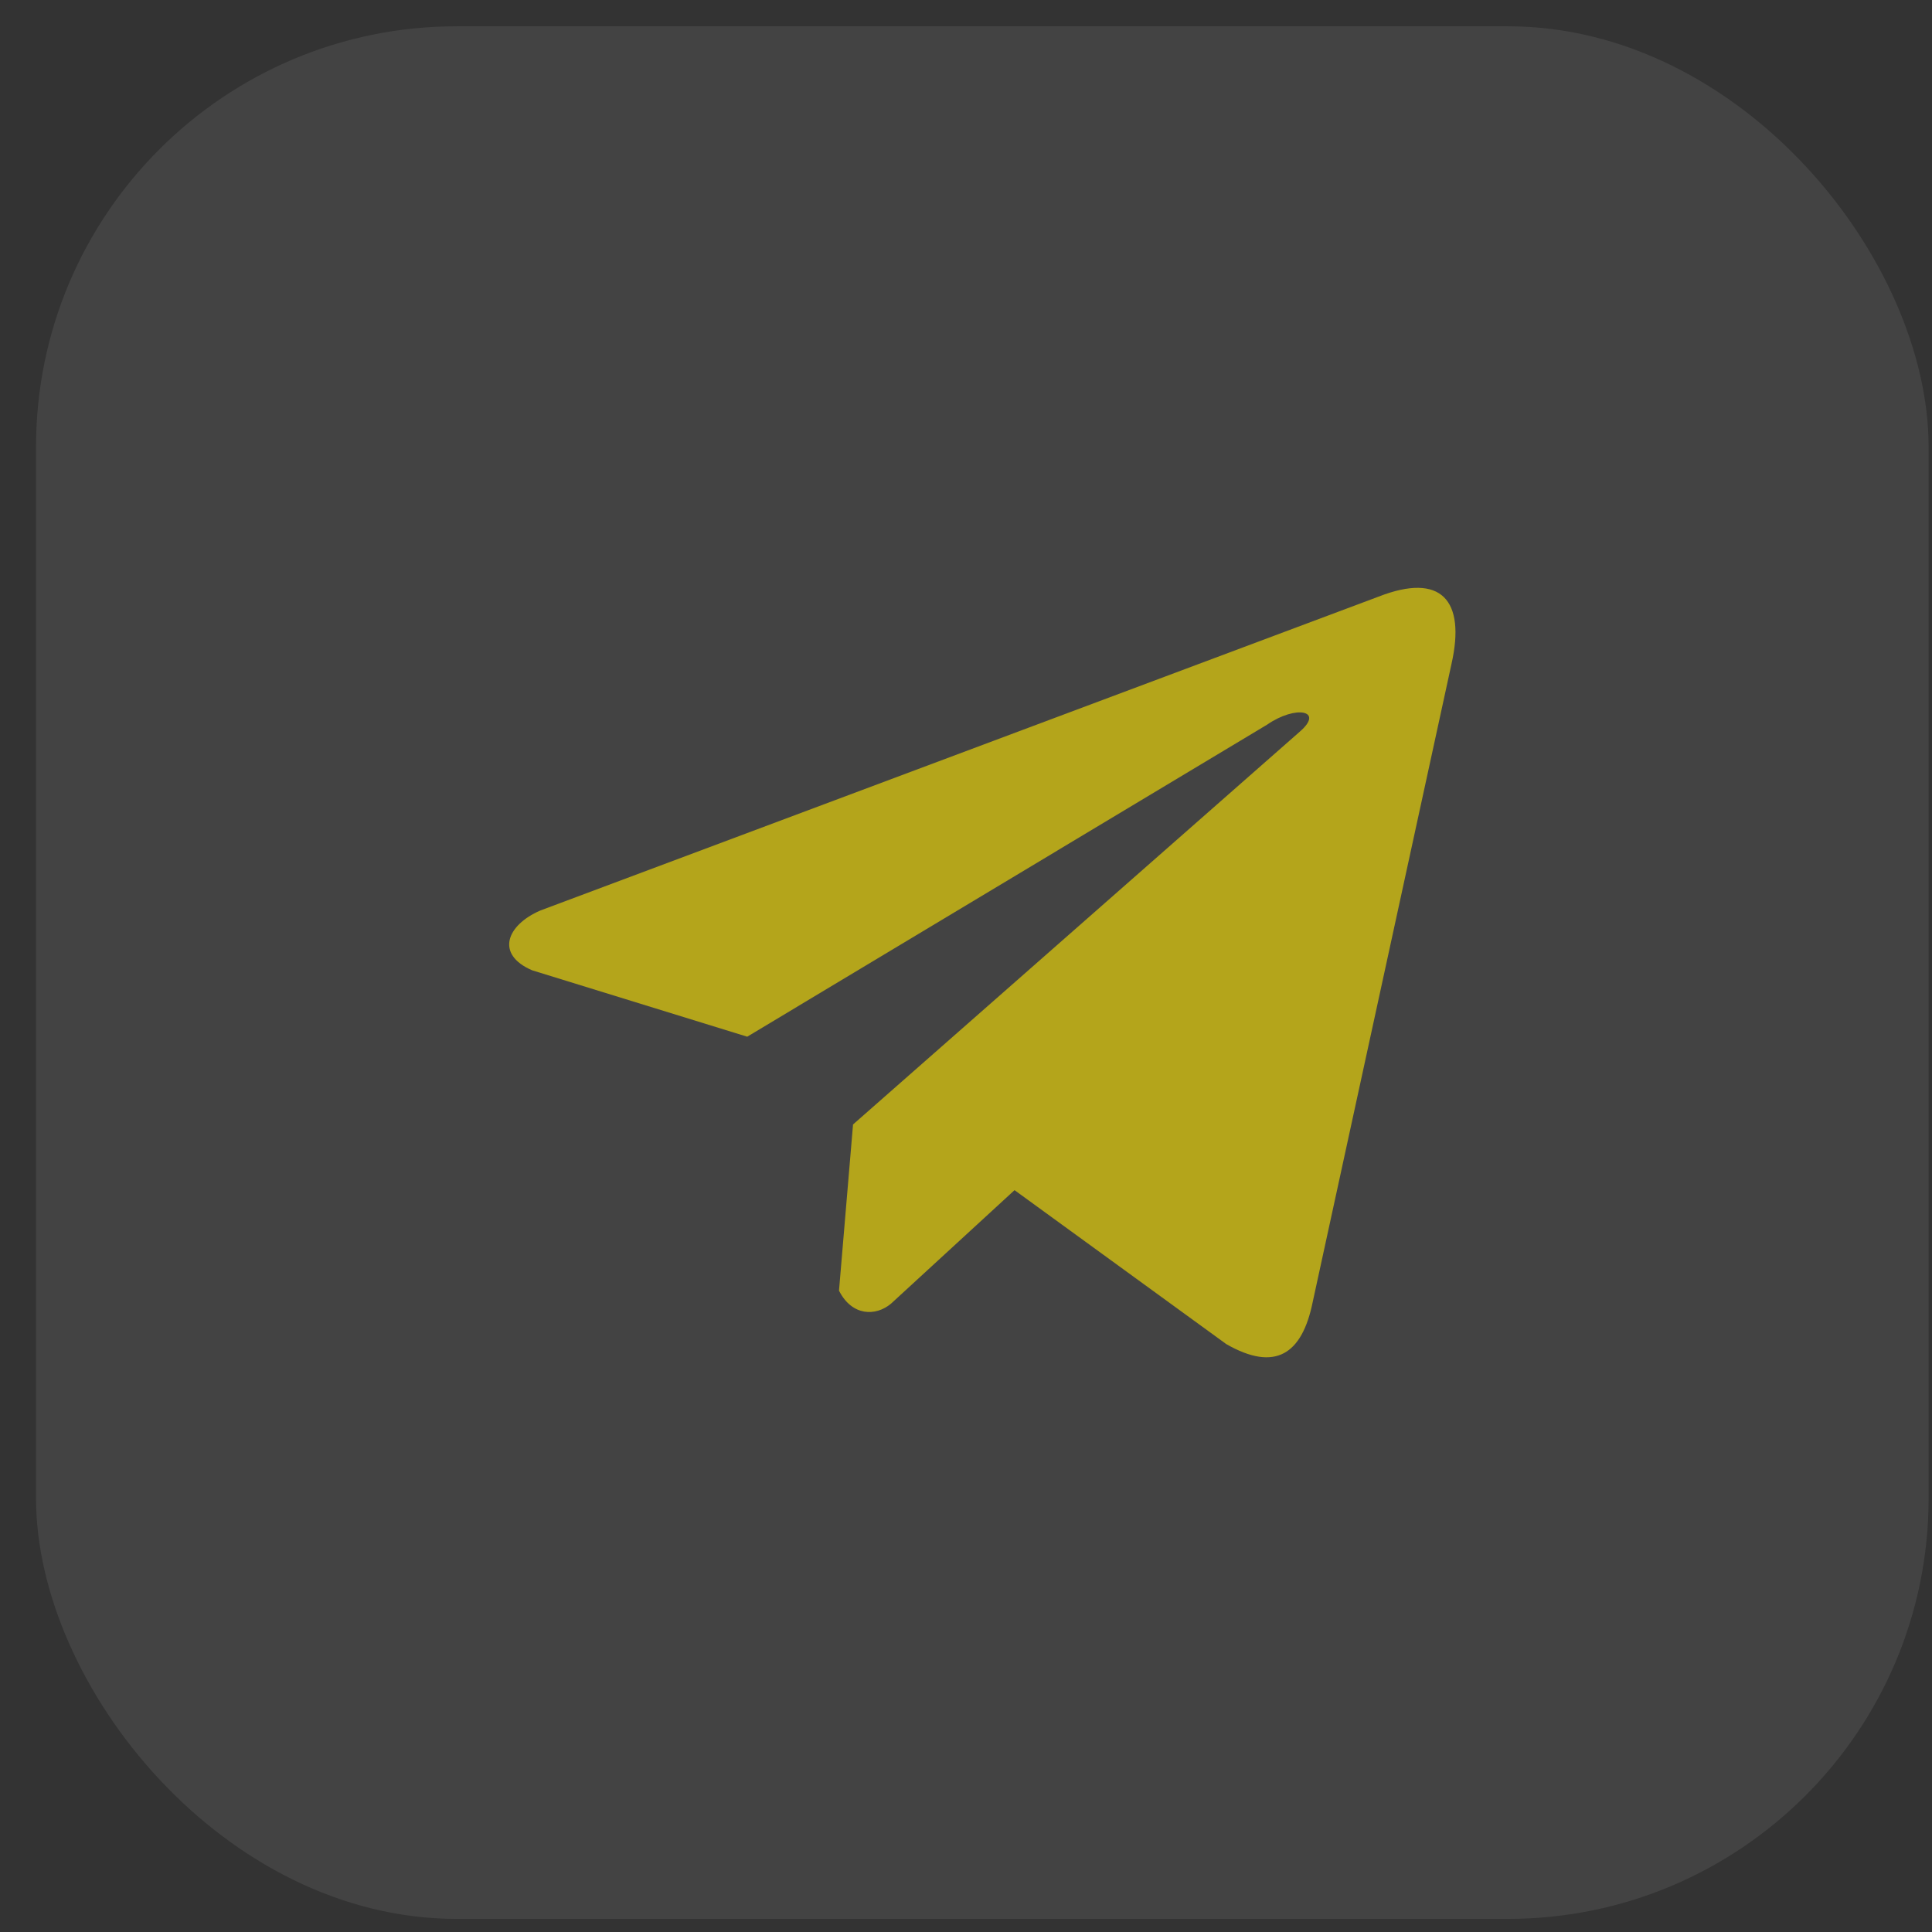 <?xml version="1.0" encoding="UTF-8"?> <svg xmlns="http://www.w3.org/2000/svg" width="49" height="49" viewBox="0 0 49 49" fill="none"><rect x="0" y="0" width="49" height="49" fill="#333333" stroke="none"/> <rect x="0.914" y="0.667" width="48" height="48" rx="10.667" fill="white" fill-opacity="0.08"></rect> <path d="M34.966 15.131L13.703 23.093C12.847 23.464 12.558 24.206 13.496 24.609L18.951 26.293L32.14 18.377C32.86 17.88 33.597 18.013 32.963 18.559L21.635 28.519L21.279 32.734C21.609 33.385 22.212 33.388 22.598 33.064L25.731 30.185L31.099 34.088C32.346 34.804 33.024 34.342 33.292 33.028L36.813 16.84C37.178 15.224 36.555 14.511 34.966 15.131Z" fill="#FFE600" fill-opacity="0.6"></path> </svg> 